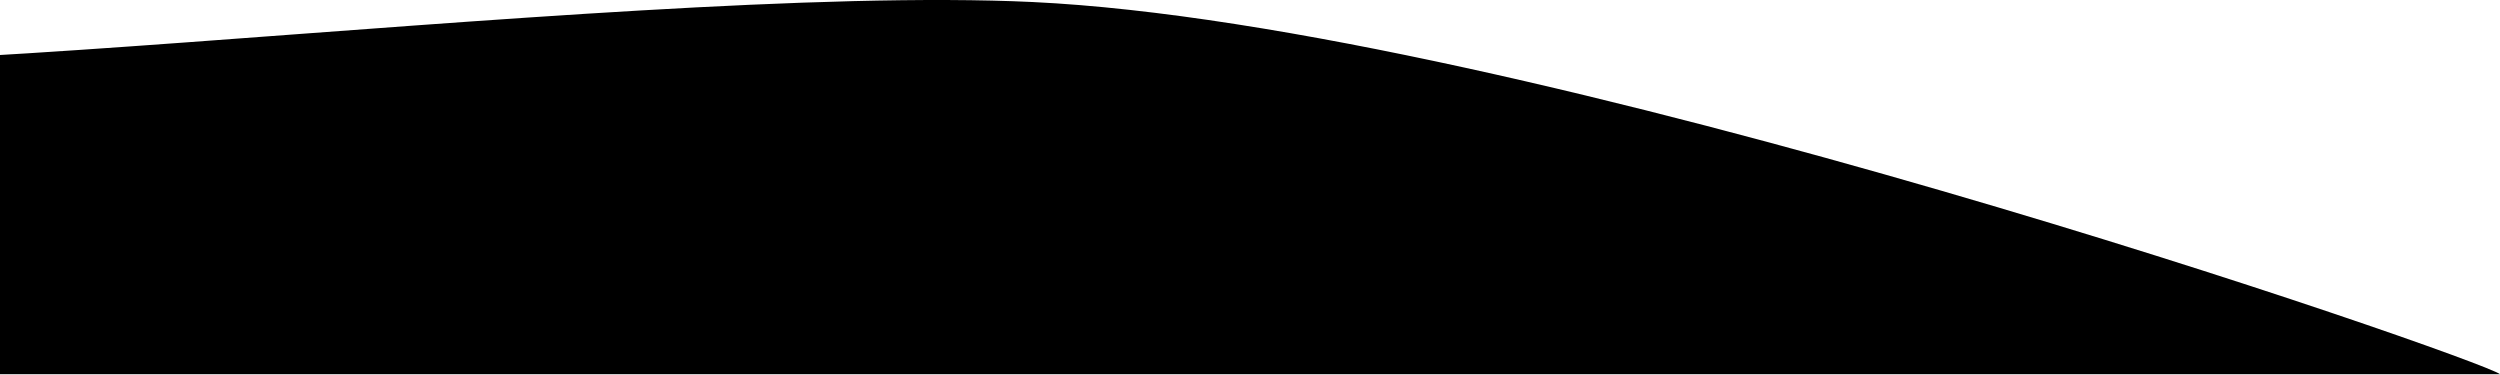 <svg width="1448" height="217" viewBox="0 0 1448 217" fill="none" xmlns="http://www.w3.org/2000/svg">
<g clip-path="url(#clip0_5400_1960)">
<path d="M598.164 1.176C355.491 -10.396 -201.005 68.413 -201.005 21.314V216.722H1448C1435.77 207.382 881.201 14.672 598.164 1.176Z" fill="black"/>
</g>
<defs>
<clipPath id="clip0_5400_1960">
<rect width="1448" height="217" fill="white" transform="matrix(-1 0 0 1 1448 0)"/>
</clipPath>
</defs>
</svg>
